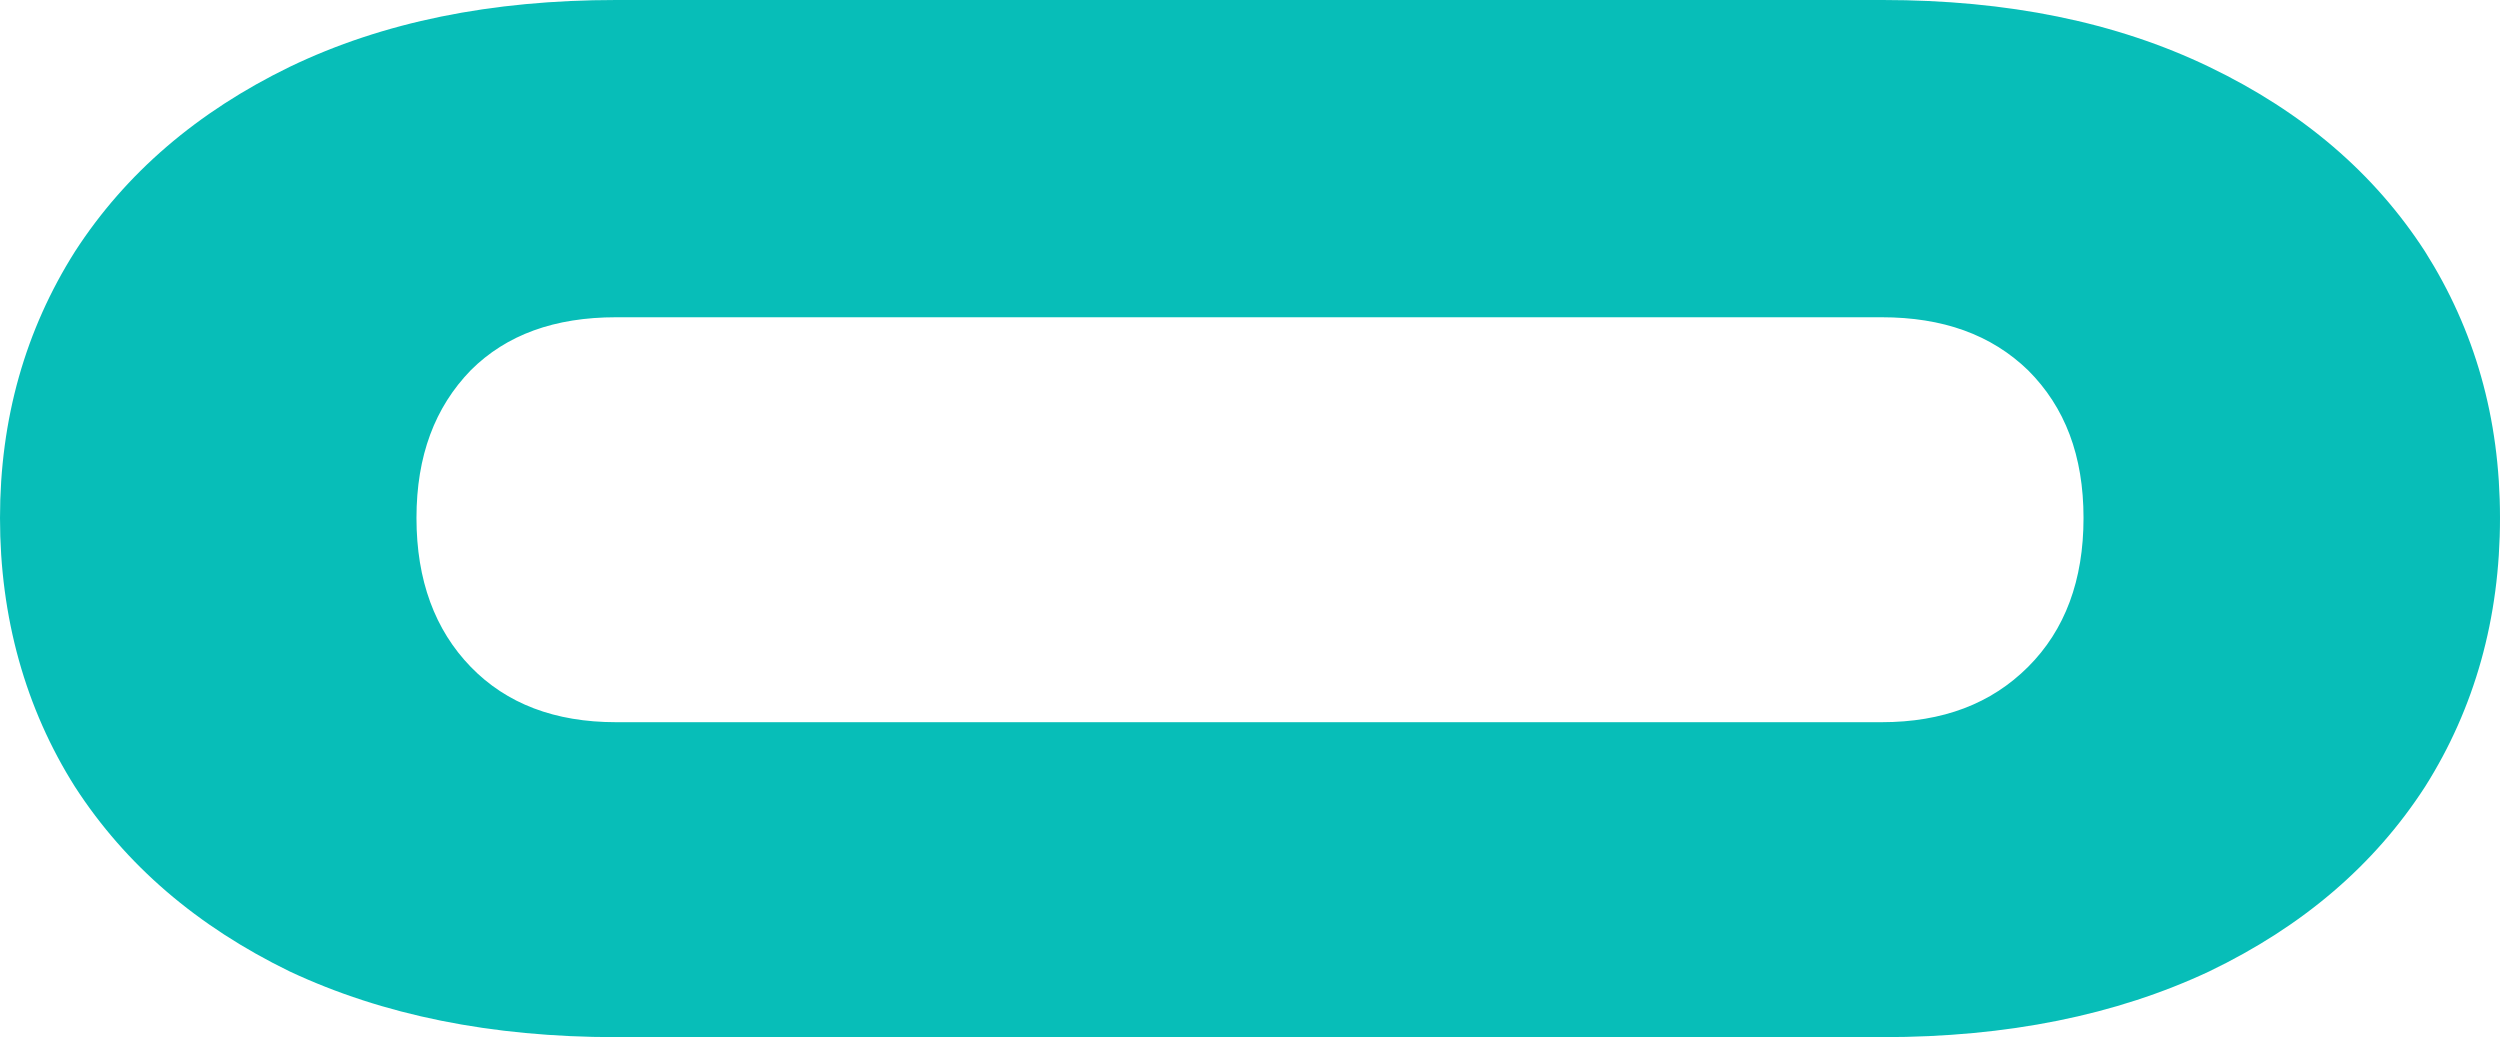 <?xml version="1.0" encoding="UTF-8"?><svg xmlns="http://www.w3.org/2000/svg" viewBox="0 0 21.67 8.99"><defs><style>.d{fill:#07beb8;}</style></defs><g id="a"/><g id="b"><g id="c"><path class="d" d="M21.02,2.18c-.44-.68-1.06-1.21-1.87-1.6-.81-.39-1.75-.58-2.83-.58H5.34c-1.08,0-2.02,.19-2.83,.58-.8,.39-1.42,.92-1.86,1.6-.43,.68-.65,1.45-.65,2.31s.22,1.65,.65,2.33c.44,.68,1.06,1.21,1.86,1.6,.81,.38,1.75,.57,2.83,.57h10.98c1.08,0,2.02-.19,2.83-.57,.81-.39,1.43-.92,1.87-1.6,.43-.68,.65-1.46,.65-2.33s-.22-1.63-.65-2.31Zm-3.44,3.6c-.32,.32-.74,.48-1.27,.48H5.34c-.53,0-.95-.16-1.26-.48s-.47-.75-.47-1.29,.16-.96,.47-1.28c.31-.31,.73-.46,1.26-.46h10.97c.53,0,.95,.15,1.27,.46,.32,.32,.48,.74,.48,1.28s-.16,.97-.48,1.29Z"/></g></g></svg>